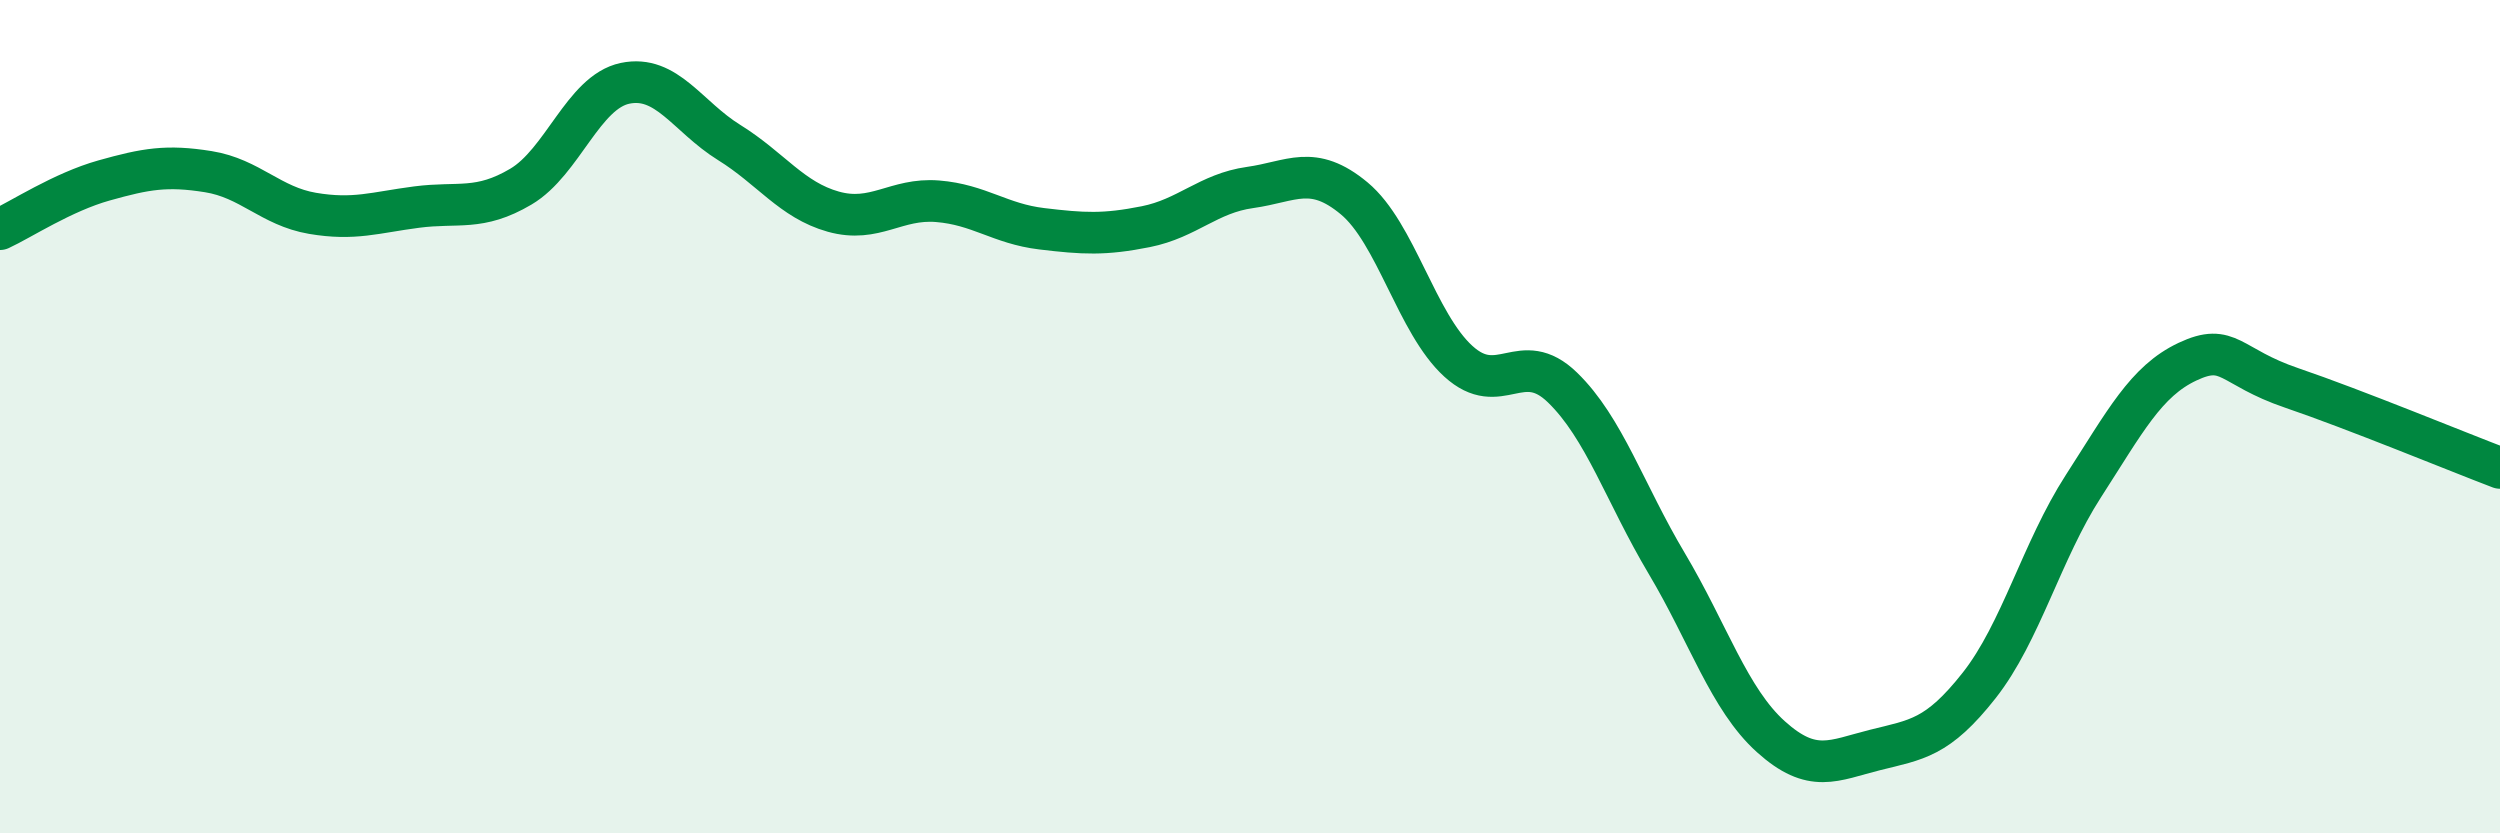 
    <svg width="60" height="20" viewBox="0 0 60 20" xmlns="http://www.w3.org/2000/svg">
      <path
        d="M 0,5.5 C 0.5,5.27 1.5,4.61 2.5,4.33 C 3.5,4.05 4,3.96 5,4.12 C 6,4.28 6.5,4.95 7.5,5.12 C 8.5,5.29 9,5.1 10,4.97 C 11,4.84 11.5,5.07 12.5,4.48 C 13.5,3.89 14,2.21 15,2 C 16,1.79 16.5,2.8 17.5,3.42 C 18.5,4.04 19,4.8 20,5.08 C 21,5.36 21.5,4.75 22.5,4.83 C 23.5,4.91 24,5.37 25,5.49 C 26,5.61 26.5,5.64 27.5,5.44 C 28.5,5.24 29,4.64 30,4.5 C 31,4.36 31.5,3.93 32.5,4.76 C 33.5,5.59 34,7.76 35,8.67 C 36,9.58 36.5,8.33 37.5,9.3 C 38.5,10.27 39,11.84 40,13.52 C 41,15.2 41.5,16.78 42.5,17.68 C 43.5,18.58 44,18.25 45,18 C 46,17.75 46.5,17.72 47.5,16.45 C 48.5,15.18 49,13.22 50,11.67 C 51,10.12 51.5,9.15 52.5,8.68 C 53.5,8.21 53.5,8.8 55,9.31 C 56.5,9.82 59,10.85 60,11.23L60 20L0 20Z"
        fill="#008740"
        opacity="0.1"
        stroke-linecap="round"
        stroke-linejoin="round"
      />
      <path
        d="M 0,5.5 C 0.5,5.27 1.5,4.61 2.5,4.33 C 3.5,4.05 4,3.96 5,4.12 C 6,4.28 6.5,4.95 7.5,5.12 C 8.5,5.29 9,5.1 10,4.97 C 11,4.84 11.5,5.07 12.5,4.48 C 13.5,3.89 14,2.21 15,2 C 16,1.79 16.5,2.8 17.5,3.42 C 18.5,4.04 19,4.8 20,5.08 C 21,5.36 21.5,4.75 22.5,4.83 C 23.5,4.91 24,5.37 25,5.49 C 26,5.61 26.5,5.64 27.5,5.44 C 28.5,5.24 29,4.64 30,4.5 C 31,4.36 31.5,3.93 32.5,4.76 C 33.5,5.59 34,7.76 35,8.67 C 36,9.58 36.5,8.33 37.5,9.3 C 38.5,10.27 39,11.84 40,13.52 C 41,15.2 41.5,16.78 42.5,17.68 C 43.5,18.58 44,18.25 45,18 C 46,17.75 46.5,17.72 47.5,16.45 C 48.5,15.18 49,13.22 50,11.67 C 51,10.12 51.5,9.15 52.5,8.68 C 53.5,8.21 53.5,8.8 55,9.31 C 56.5,9.82 59,10.85 60,11.23"
        stroke="#008740"
        stroke-width="1"
        fill="none"
        stroke-linecap="round"
        stroke-linejoin="round"
      />
    </svg>
  